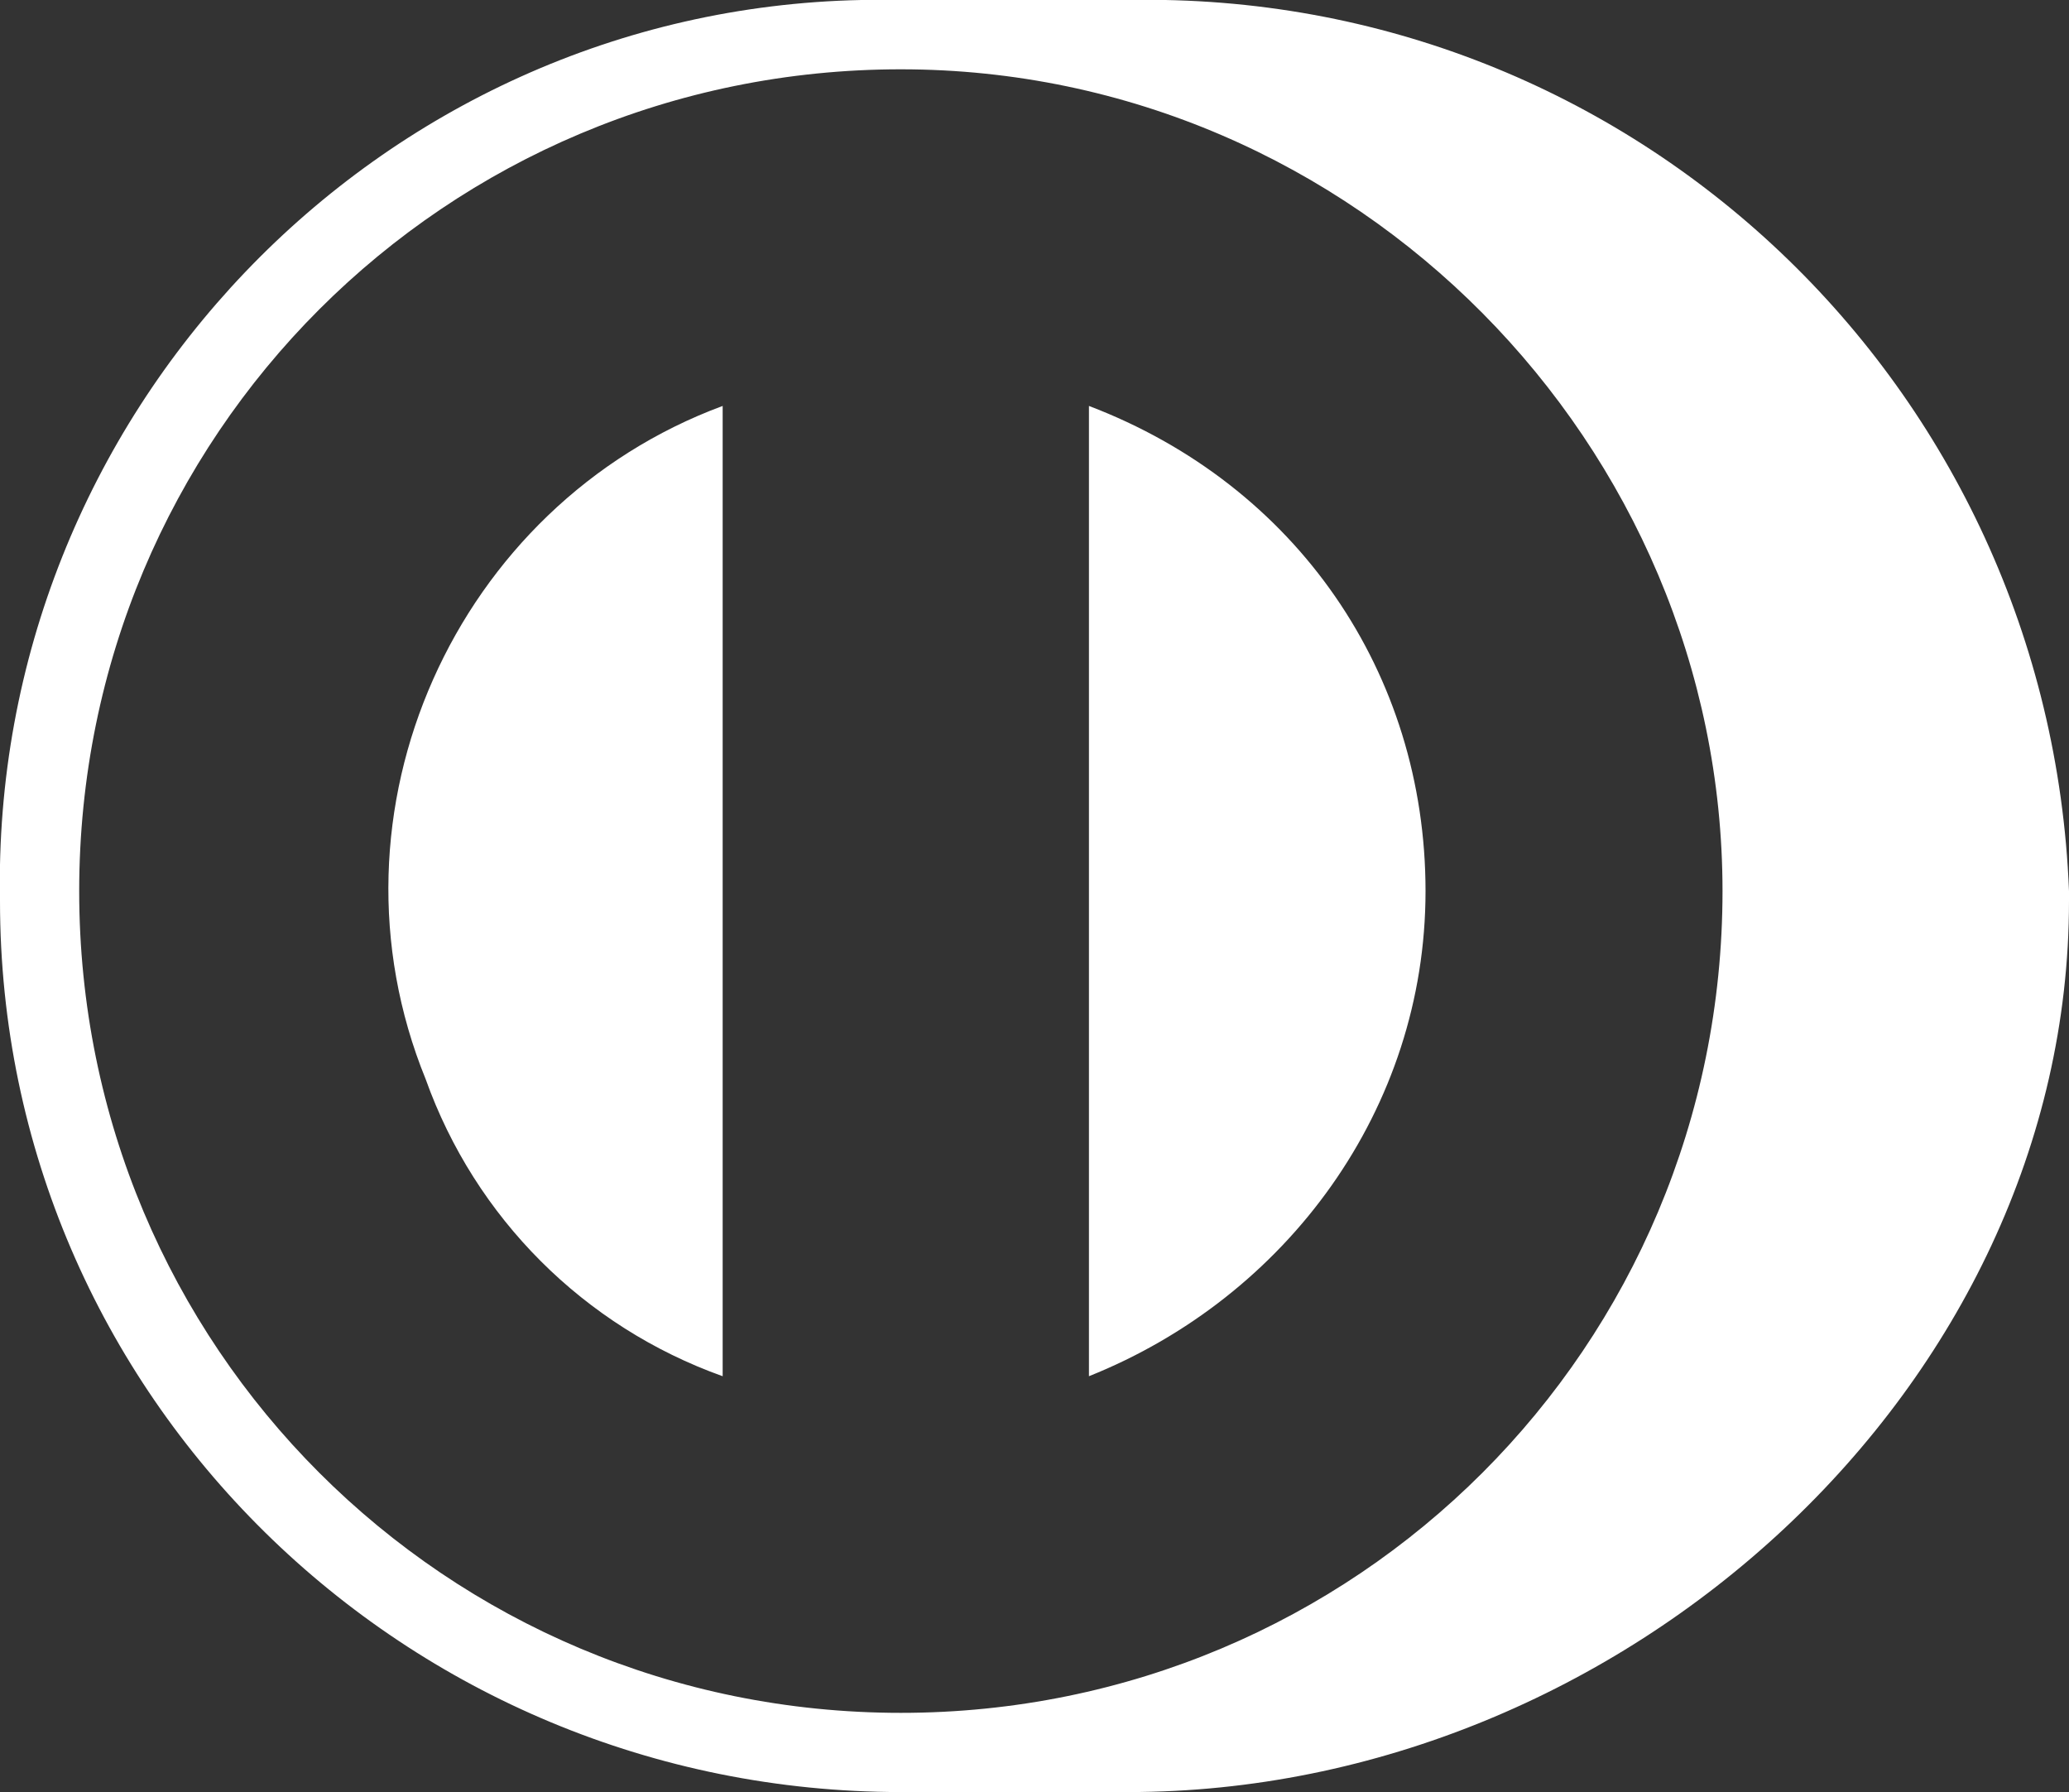 <?xml version="1.0" encoding="utf-8"?>
<!-- Generator: $$$/GeneralStr/196=Adobe Illustrator 27.6.0, SVG Export Plug-In . SVG Version: 6.00 Build 0)  -->
<svg version="1.1" id="Ebene_1" xmlns="http://www.w3.org/2000/svg" xmlns:xlink="http://www.w3.org/1999/xlink" x="0px" y="0px"
	 viewBox="0 0 20.9 18.1" style="enable-background:new 0 0 20.9 18.1;" xml:space="preserve">
<rect x="0" y="0" width="20.9" height="18.1" fill="#333333" stroke="none"/>
<style type="text/css">
	.st0{fill:white;}
</style>
<g id="Logo_Dinersclub" transform="translate(-999 -485)">
	<path id="Logo_DinersClub-2" class="st0" d="M1008.1,503.1c-5,0-9.1-4-9.1-9c-0.1-4.9,3.8-9,8.7-9.1c0.1,0,0.3,0,0.4,0h2.3
		c5.1-0.1,9.3,3.9,9.5,9c0,0,0,0.1,0,0.1c0,4.9-4.5,9-9.5,9L1008.1,503.1z M1008.1,485.7c-4.6,0-8.3,3.7-8.3,8.3s3.7,8.3,8.3,8.3
		c4.6,0,8.3-3.7,8.3-8.3l0,0C1016.4,489.5,1012.7,485.7,1008.1,485.7z M1006.3,498.9v-9.8c-2.7,1-4.1,4.1-3,6.8
		C1003.8,497.3,1004.9,498.4,1006.3,498.9L1006.3,498.9z M1013.4,494c0-2.2-1.3-4.1-3.4-4.9v9.8C1012,498.1,1013.4,496.2,1013.4,494
		z"/>
</g>
</svg>
